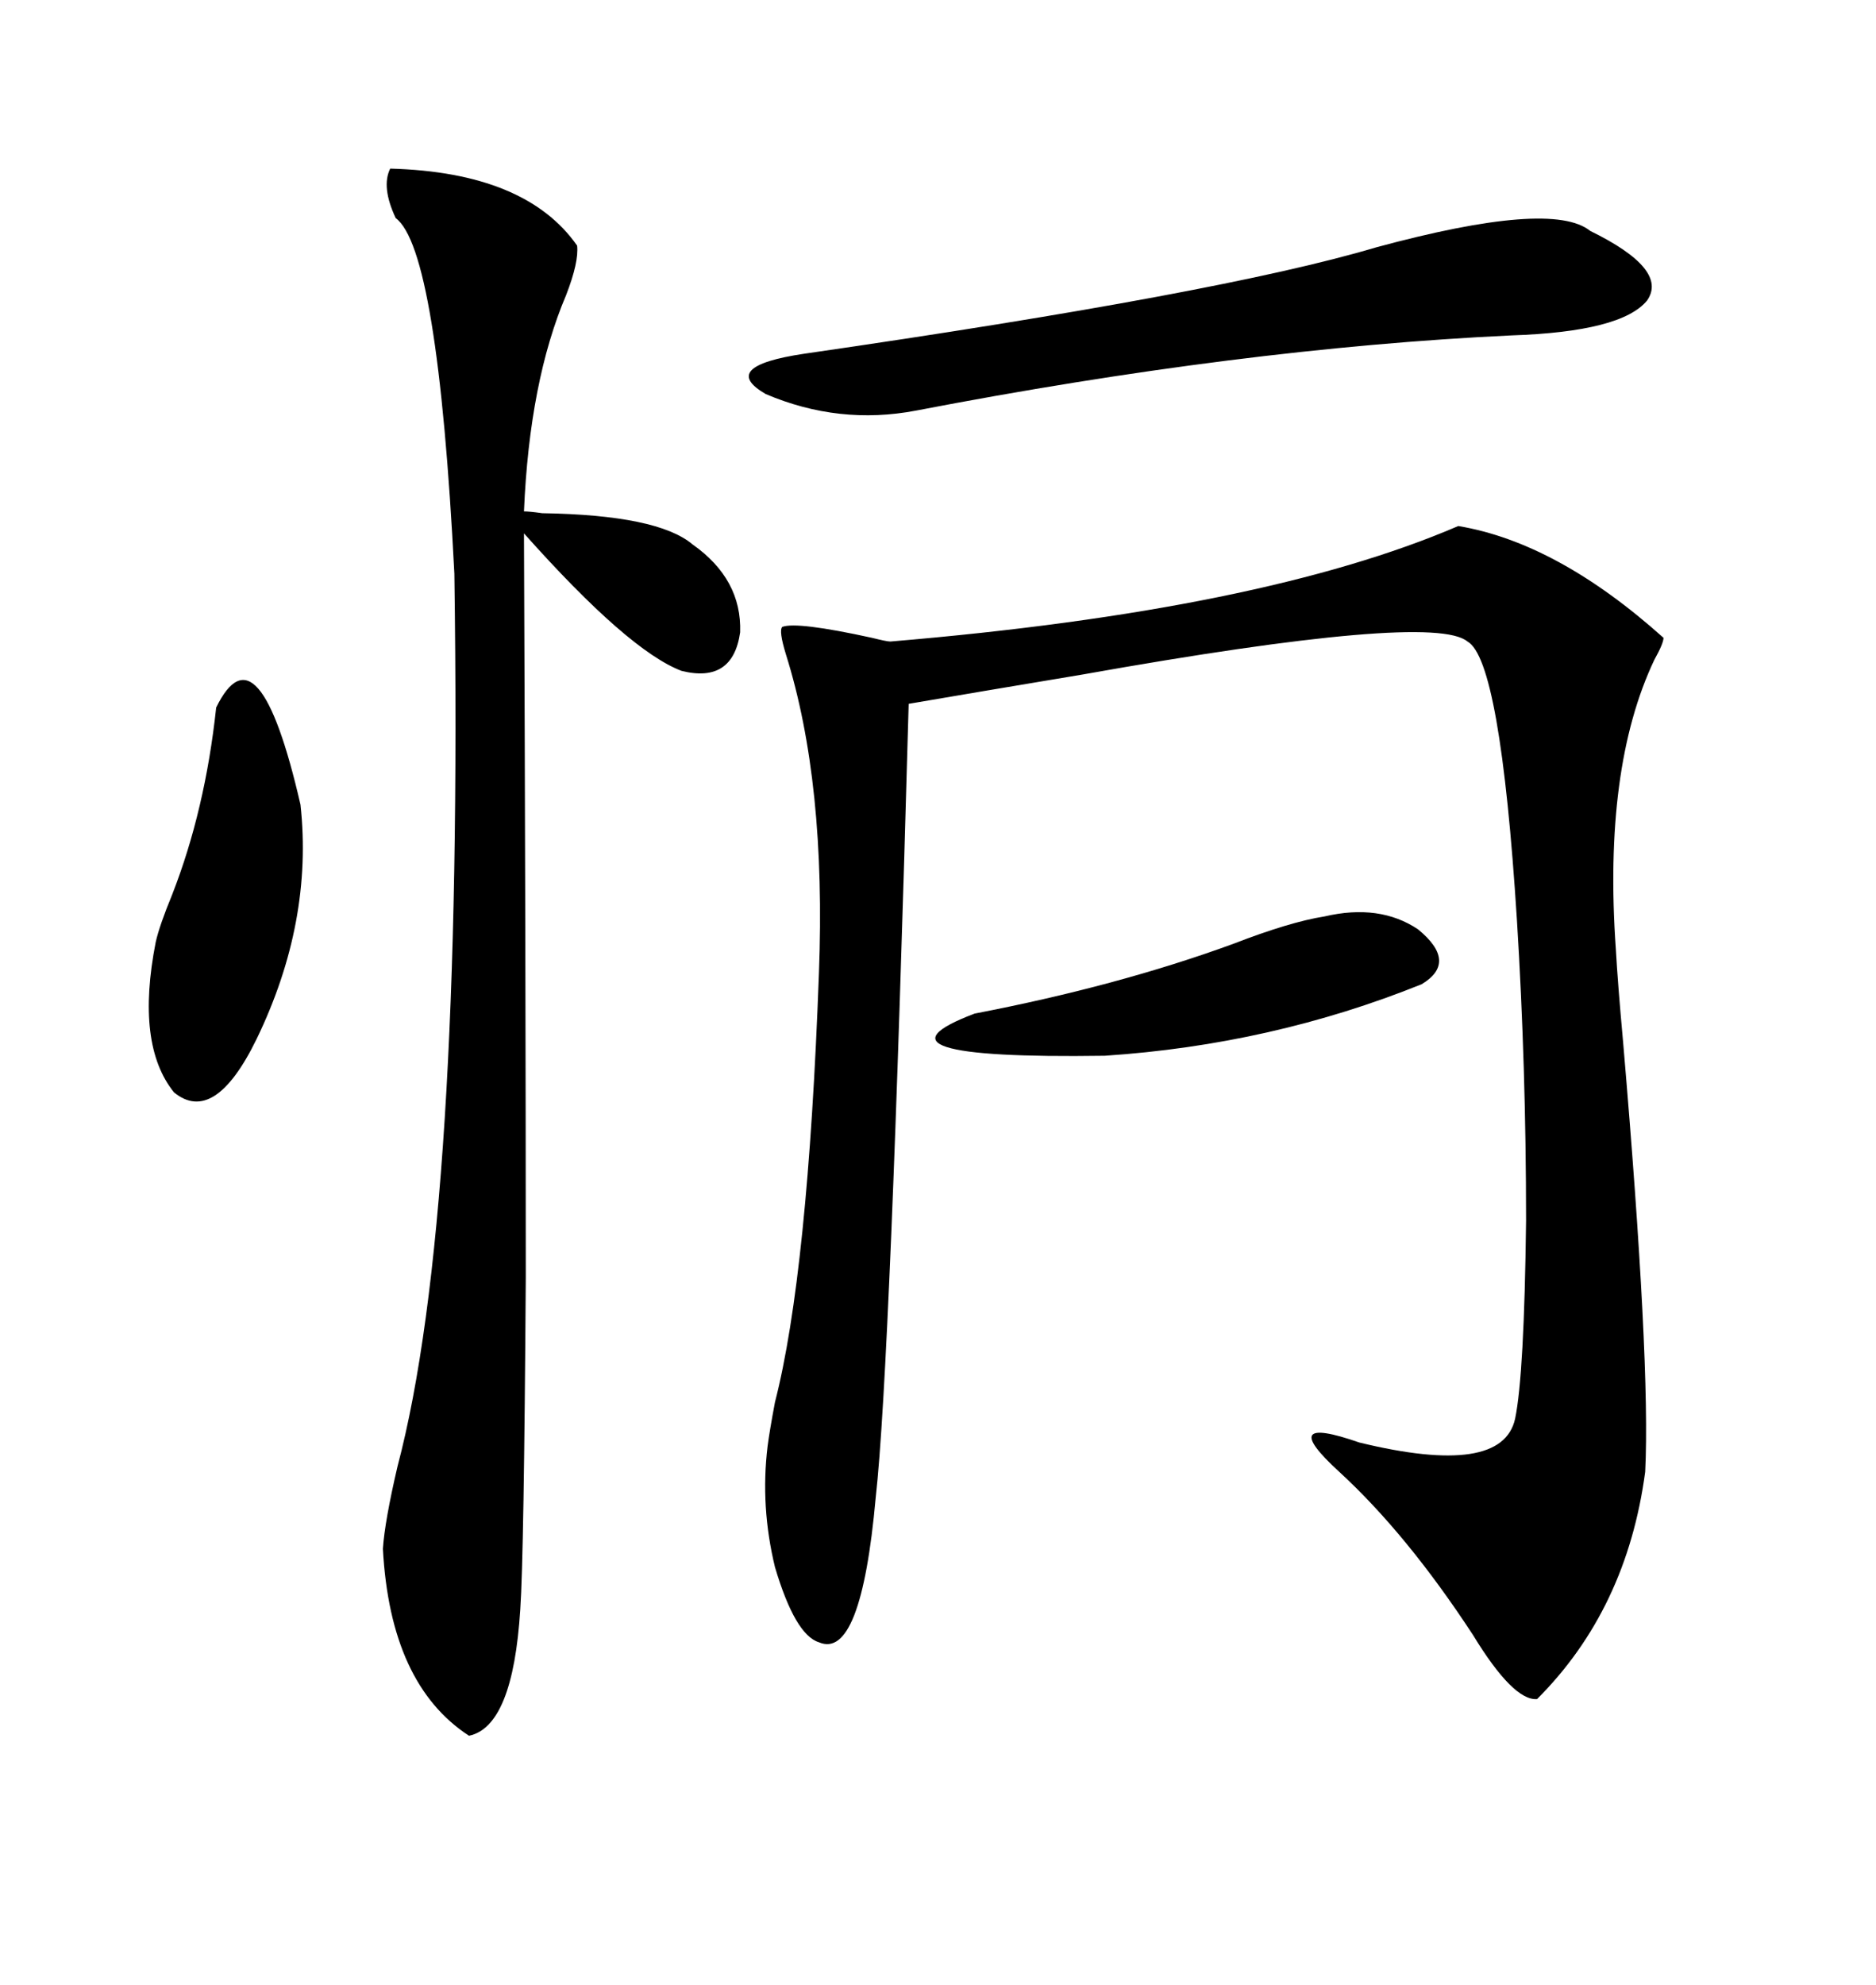 <svg xmlns="http://www.w3.org/2000/svg" xmlns:xlink="http://www.w3.org/1999/xlink" width="300" height="317.285"><path d="M233.20 84.08L233.20 84.08Q249.02 86.72 266.02 101.95L266.02 101.95Q266.02 102.83 264.55 105.47L264.55 105.47Q256.35 122.75 258.40 151.76L258.40 151.76Q258.69 157.03 259.57 166.70L259.57 166.70Q263.96 217.97 263.09 235.25L263.09 235.25Q260.16 257.23 245.80 271.58L245.80 271.58Q241.99 271.88 235.55 261.33L235.55 261.33Q225 245.21 214.16 235.25L214.16 235.25Q203.91 225.88 217.38 230.57L217.38 230.57Q240.23 236.13 242.29 226.76L242.29 226.76Q243.75 219.73 244.04 195.12L244.04 195.12Q244.04 170.51 242.58 147.07L242.58 147.07Q239.94 105.47 234.67 102.54L234.67 102.54Q229.10 97.85 173.14 107.81L173.14 107.81Q155.57 110.74 145.31 112.50L145.31 112.50Q142.38 218.55 140.04 239.36L140.04 239.36Q137.70 265.43 130.96 262.50L130.96 262.50Q127.15 261.33 123.93 250.49L123.93 250.49Q121.58 240.82 122.75 231.15L122.75 231.15Q123.05 228.81 123.93 224.12L123.93 224.12Q129.20 203.61 130.96 155.57L130.96 155.57Q132.13 125.10 125.68 104.59L125.68 104.59Q124.51 100.78 125.10 100.20L125.10 100.20Q127.44 99.32 139.45 101.95L139.45 101.95Q141.80 102.54 142.38 102.54L142.38 102.54Q201.86 97.56 233.20 84.08ZM62.40 26.95L62.40 26.95Q84.08 27.54 92.29 39.26L92.29 39.26Q92.58 41.89 90.53 47.17L90.53 47.17Q84.67 60.94 83.79 81.74L83.79 81.74Q84.67 81.74 86.72 82.03L86.72 82.03Q105.18 82.32 110.74 87.01L110.74 87.01Q118.65 92.58 118.36 101.07L118.36 101.07Q117.19 109.28 108.98 107.23L108.98 107.23Q100.49 104.00 83.79 85.25L83.79 85.25Q84.08 156.74 84.08 204.20L84.08 204.20Q83.79 248.73 83.20 257.23L83.20 257.23Q82.03 275.98 75 277.44L75 277.44Q62.40 269.24 61.23 247.56L61.23 247.56Q61.52 243.16 63.57 234.38L63.57 234.38Q74.12 194.53 72.66 91.70L72.66 91.70Q70.02 39.84 63.28 34.86L63.28 34.86Q60.94 29.88 62.40 26.95ZM254.30 36.91L254.30 36.91Q266.89 43.07 263.38 48.05L263.38 48.05Q259.28 53.03 241.70 53.61L241.70 53.61Q198.34 55.66 146.48 65.63L146.48 65.63Q134.18 67.97 122.46 62.99L122.46 62.99Q114.84 58.59 128.61 56.54L128.61 56.54Q195.41 46.88 220.02 39.55L220.02 39.55Q248.14 31.93 254.30 36.91ZM34.57 113.09L34.57 113.09Q41.31 99.32 48.05 128.61L48.05 128.61Q50.10 147.36 41.02 166.11L41.02 166.11Q34.28 179.88 27.83 174.61L27.83 174.61Q21.68 166.99 24.90 150.59L24.90 150.59Q25.49 147.95 27.54 142.97L27.54 142.97Q32.81 129.49 34.57 113.09ZM211.82 146.48L211.82 146.48Q220.61 144.43 226.76 148.54L226.76 148.54Q233.20 153.81 227.34 157.32L227.34 157.32Q203.32 166.99 176.66 168.75L176.66 168.75Q136.52 169.34 155.86 162.01L155.86 162.01Q178.71 157.62 197.17 150.88L197.17 150.88Q206.25 147.36 211.82 146.48Z"/></svg>